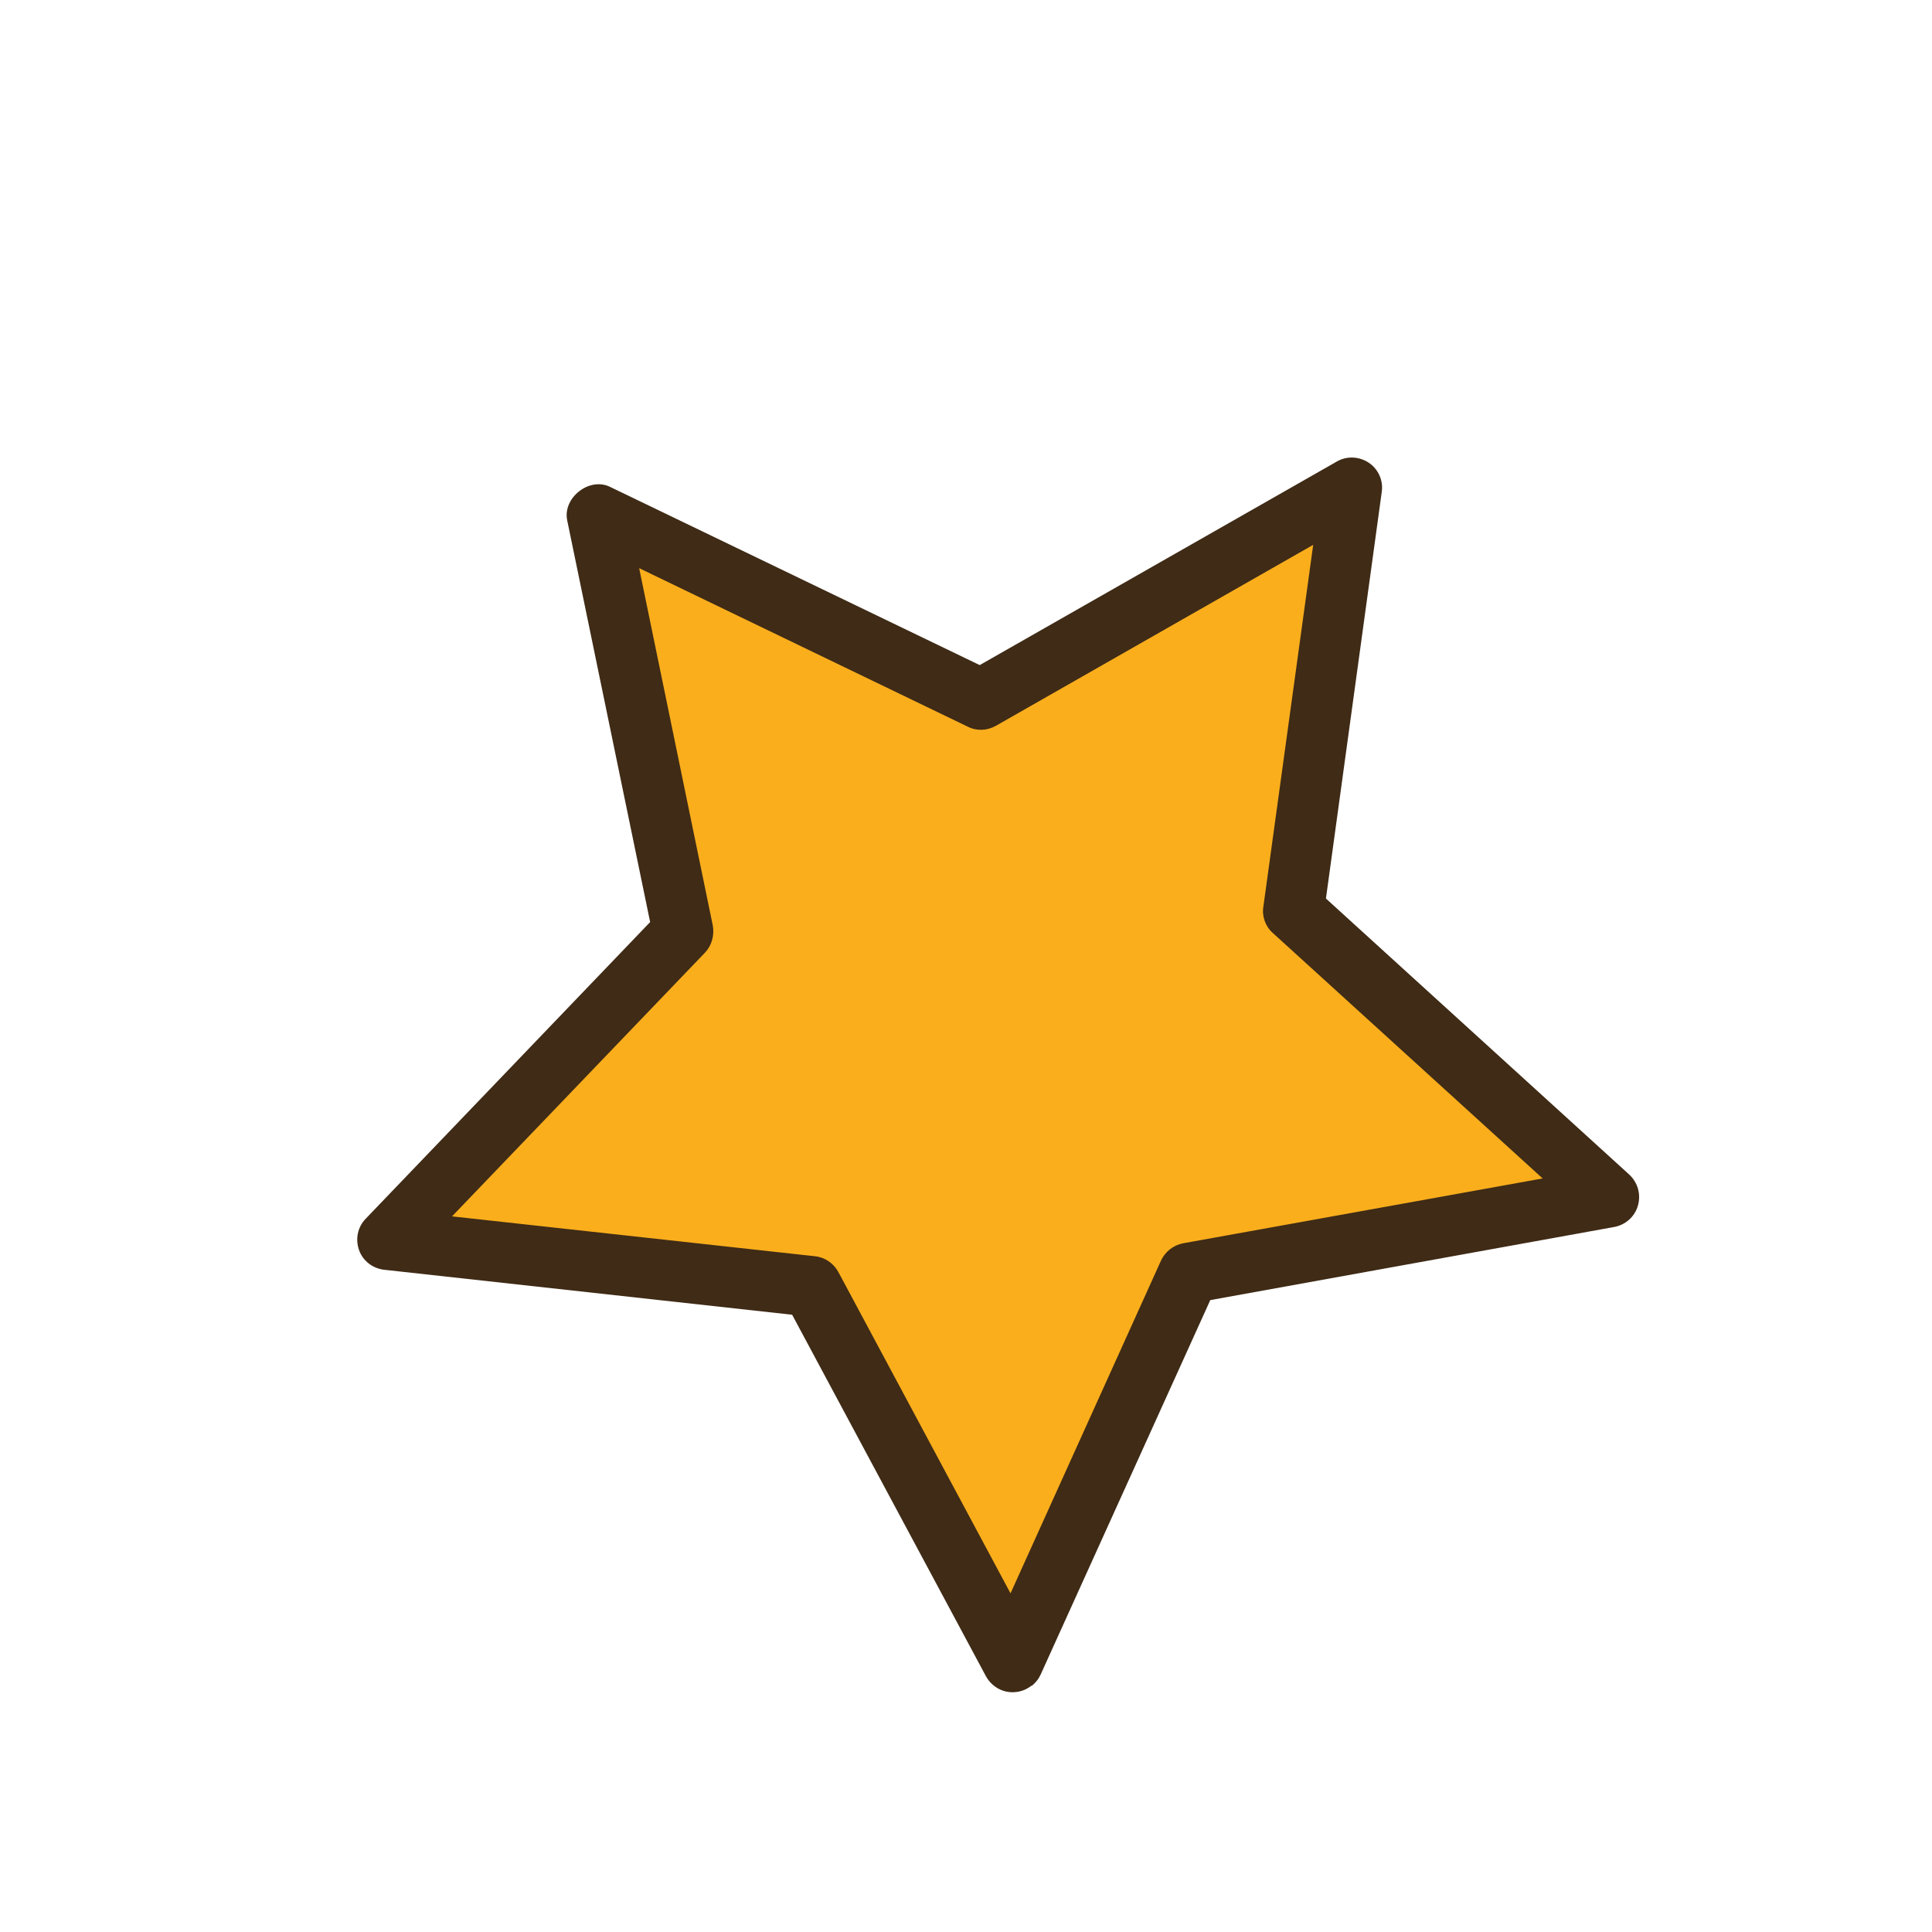 <svg width="92" height="92" viewBox="0 0 92 92" fill="none" xmlns="http://www.w3.org/2000/svg">
<g clip-path="url(#clip0_5635_1082)">
<path d="M48.227 79.136L56.61 60.623L76.596 57.016L61.588 43.357L64.361 23.24L46.705 33.312L28.432 24.485L32.526 44.368L18.453 59.035L38.64 61.251L48.227 79.136Z" fill="#FAAE1C"/>
<path d="M49.114 80.273C48.875 80.459 48.594 80.569 48.274 80.581C47.726 80.606 47.218 80.307 46.95 79.822L37.721 62.607L18.286 60.464C17.739 60.396 17.279 60.042 17.097 59.526C16.914 59.01 17.028 58.428 17.416 58.033L30.959 43.908L27.008 24.772C26.792 23.697 28.068 22.703 29.047 23.183L46.653 31.671L63.654 21.98C64.131 21.7 64.723 21.732 65.179 22.034C65.635 22.337 65.876 22.881 65.799 23.416L63.14 42.787L77.585 55.934C77.99 56.313 78.147 56.867 77.998 57.404C77.849 57.941 77.4 58.328 76.873 58.427L57.632 61.91L49.563 79.722C49.464 79.946 49.317 80.133 49.135 80.275L49.114 80.273ZM21.523 57.922L38.808 59.821C39.285 59.87 39.692 60.156 39.918 60.565L48.12 75.874L55.286 60.028C55.483 59.6 55.882 59.289 56.345 59.203L73.459 56.116L60.611 44.429C60.259 44.119 60.083 43.635 60.161 43.171L62.533 25.945L47.424 34.562C47.004 34.798 46.507 34.82 46.082 34.603L30.436 27.055L33.942 44.069C34.028 44.532 33.895 45.019 33.575 45.36L21.534 57.913L21.523 57.922Z" fill="#3F2B16"/>
</g>
<defs>
<clipPath id="clip0_5635_1082">
<rect width="61" height="58" fill="white" transform="translate(3.483 42.184) scale(1.002) rotate(-37.945)"/>
</clipPath>
</defs>
</svg>

